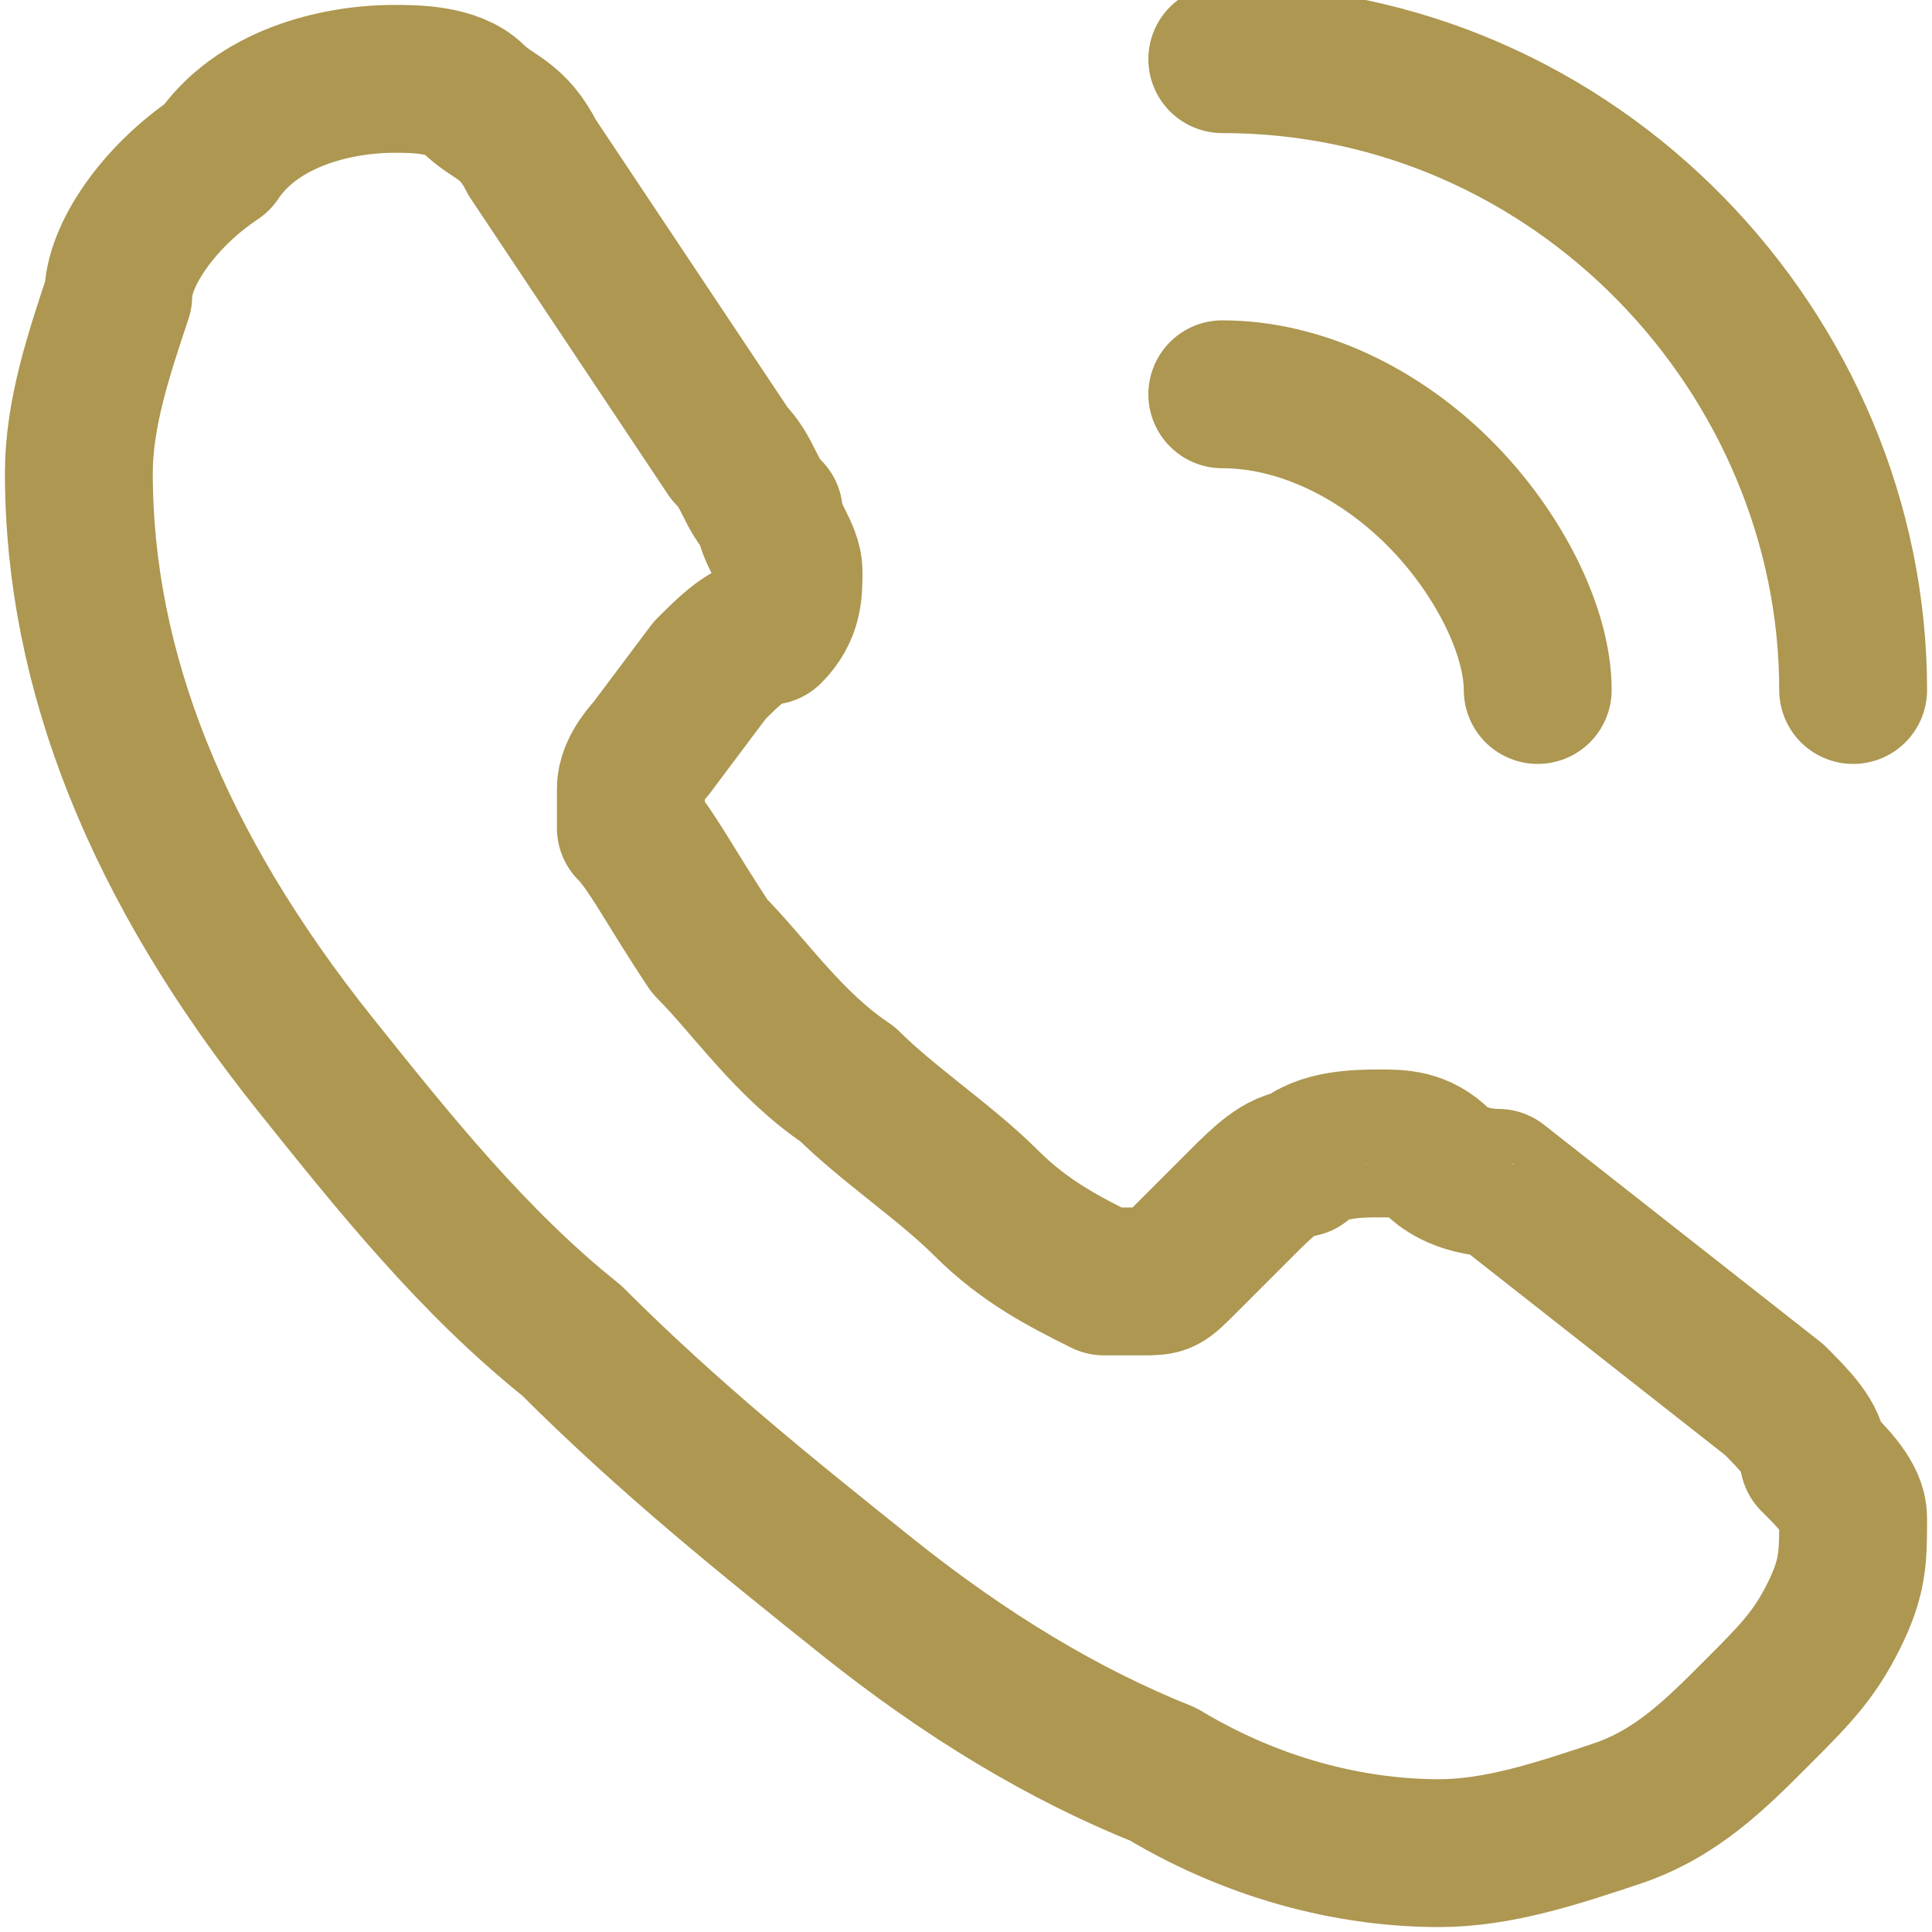 <?xml version="1.0" encoding="utf-8"?>
<!-- Generator: Adobe Illustrator 28.1.0, SVG Export Plug-In . SVG Version: 6.00 Build 0)  -->
<svg version="1.1" id="Layer_1" xmlns="http://www.w3.org/2000/svg" xmlns:xlink="http://www.w3.org/1999/xlink" x="0px" y="0px"
	 viewBox="0 0 9.8 9.8" style="enable-background:new 0 0 9.8 9.8;" xml:space="preserve">
<style type="text/css">
	.st0{fill:none;stroke:#AD9751;stroke-width:0.75;stroke-linecap:round;stroke-linejoin:round;stroke-miterlimit:10;}
</style>
<g>
	<path class="st0" d="M6,4.2"/>
	<path class="st0" d="M9.4,7.7c0,0.2,0,0.3-0.1,0.5C9.2,8.4,9.1,8.5,8.9,8.7C8.7,8.9,8.5,9.1,8.2,9.2C7.9,9.3,7.6,9.4,7.3,9.4
		C6.9,9.4,6.4,9.3,5.9,9c-0.5-0.2-1-0.5-1.5-0.9c-0.5-0.4-1-0.8-1.5-1.3C2.4,6.4,2,5.9,1.6,5.4c-0.4-0.5-0.7-1-0.9-1.5
		c-0.2-0.5-0.3-1-0.3-1.5c0-0.3,0.1-0.6,0.2-0.9C0.6,1.3,0.8,1,1.1,0.8C1.3,0.5,1.7,0.4,2,0.4c0.1,0,0.3,0,0.4,0.1
		c0.1,0.1,0.2,0.1,0.3,0.3l1,1.5c0.1,0.1,0.1,0.2,0.2,0.3c0,0.1,0.1,0.2,0.1,0.3c0,0.1,0,0.2-0.1,0.3C3.8,3.2,3.7,3.3,3.6,3.4
		L3.3,3.8c0,0-0.1,0.1-0.1,0.2c0,0,0,0.1,0,0.1c0,0,0,0.1,0,0.1c0.1,0.1,0.2,0.3,0.4,0.6c0.2,0.2,0.4,0.5,0.7,0.7
		C4.5,5.7,4.8,5.9,5,6.1c0.2,0.2,0.4,0.3,0.6,0.4c0,0,0,0,0.1,0c0,0,0.1,0,0.1,0c0.1,0,0.1,0,0.2-0.1l0.3-0.3C6.4,6,6.5,5.9,6.6,5.9
		C6.7,5.8,6.9,5.8,7,5.8c0.1,0,0.2,0,0.3,0.1C7.3,5.9,7.4,6,7.6,6L9,7.1c0.1,0.1,0.2,0.2,0.2,0.3C9.3,7.5,9.4,7.6,9.4,7.7z"/>
	<path class="st0" d="M7.8,3.5c0-0.3-0.2-0.7-0.5-1C7,2.2,6.6,2,6.2,2"/>
	<path class="st0" d="M9.4,3.5c0-1.7-1.4-3.2-3.2-3.2"/>
</g>
</svg>
